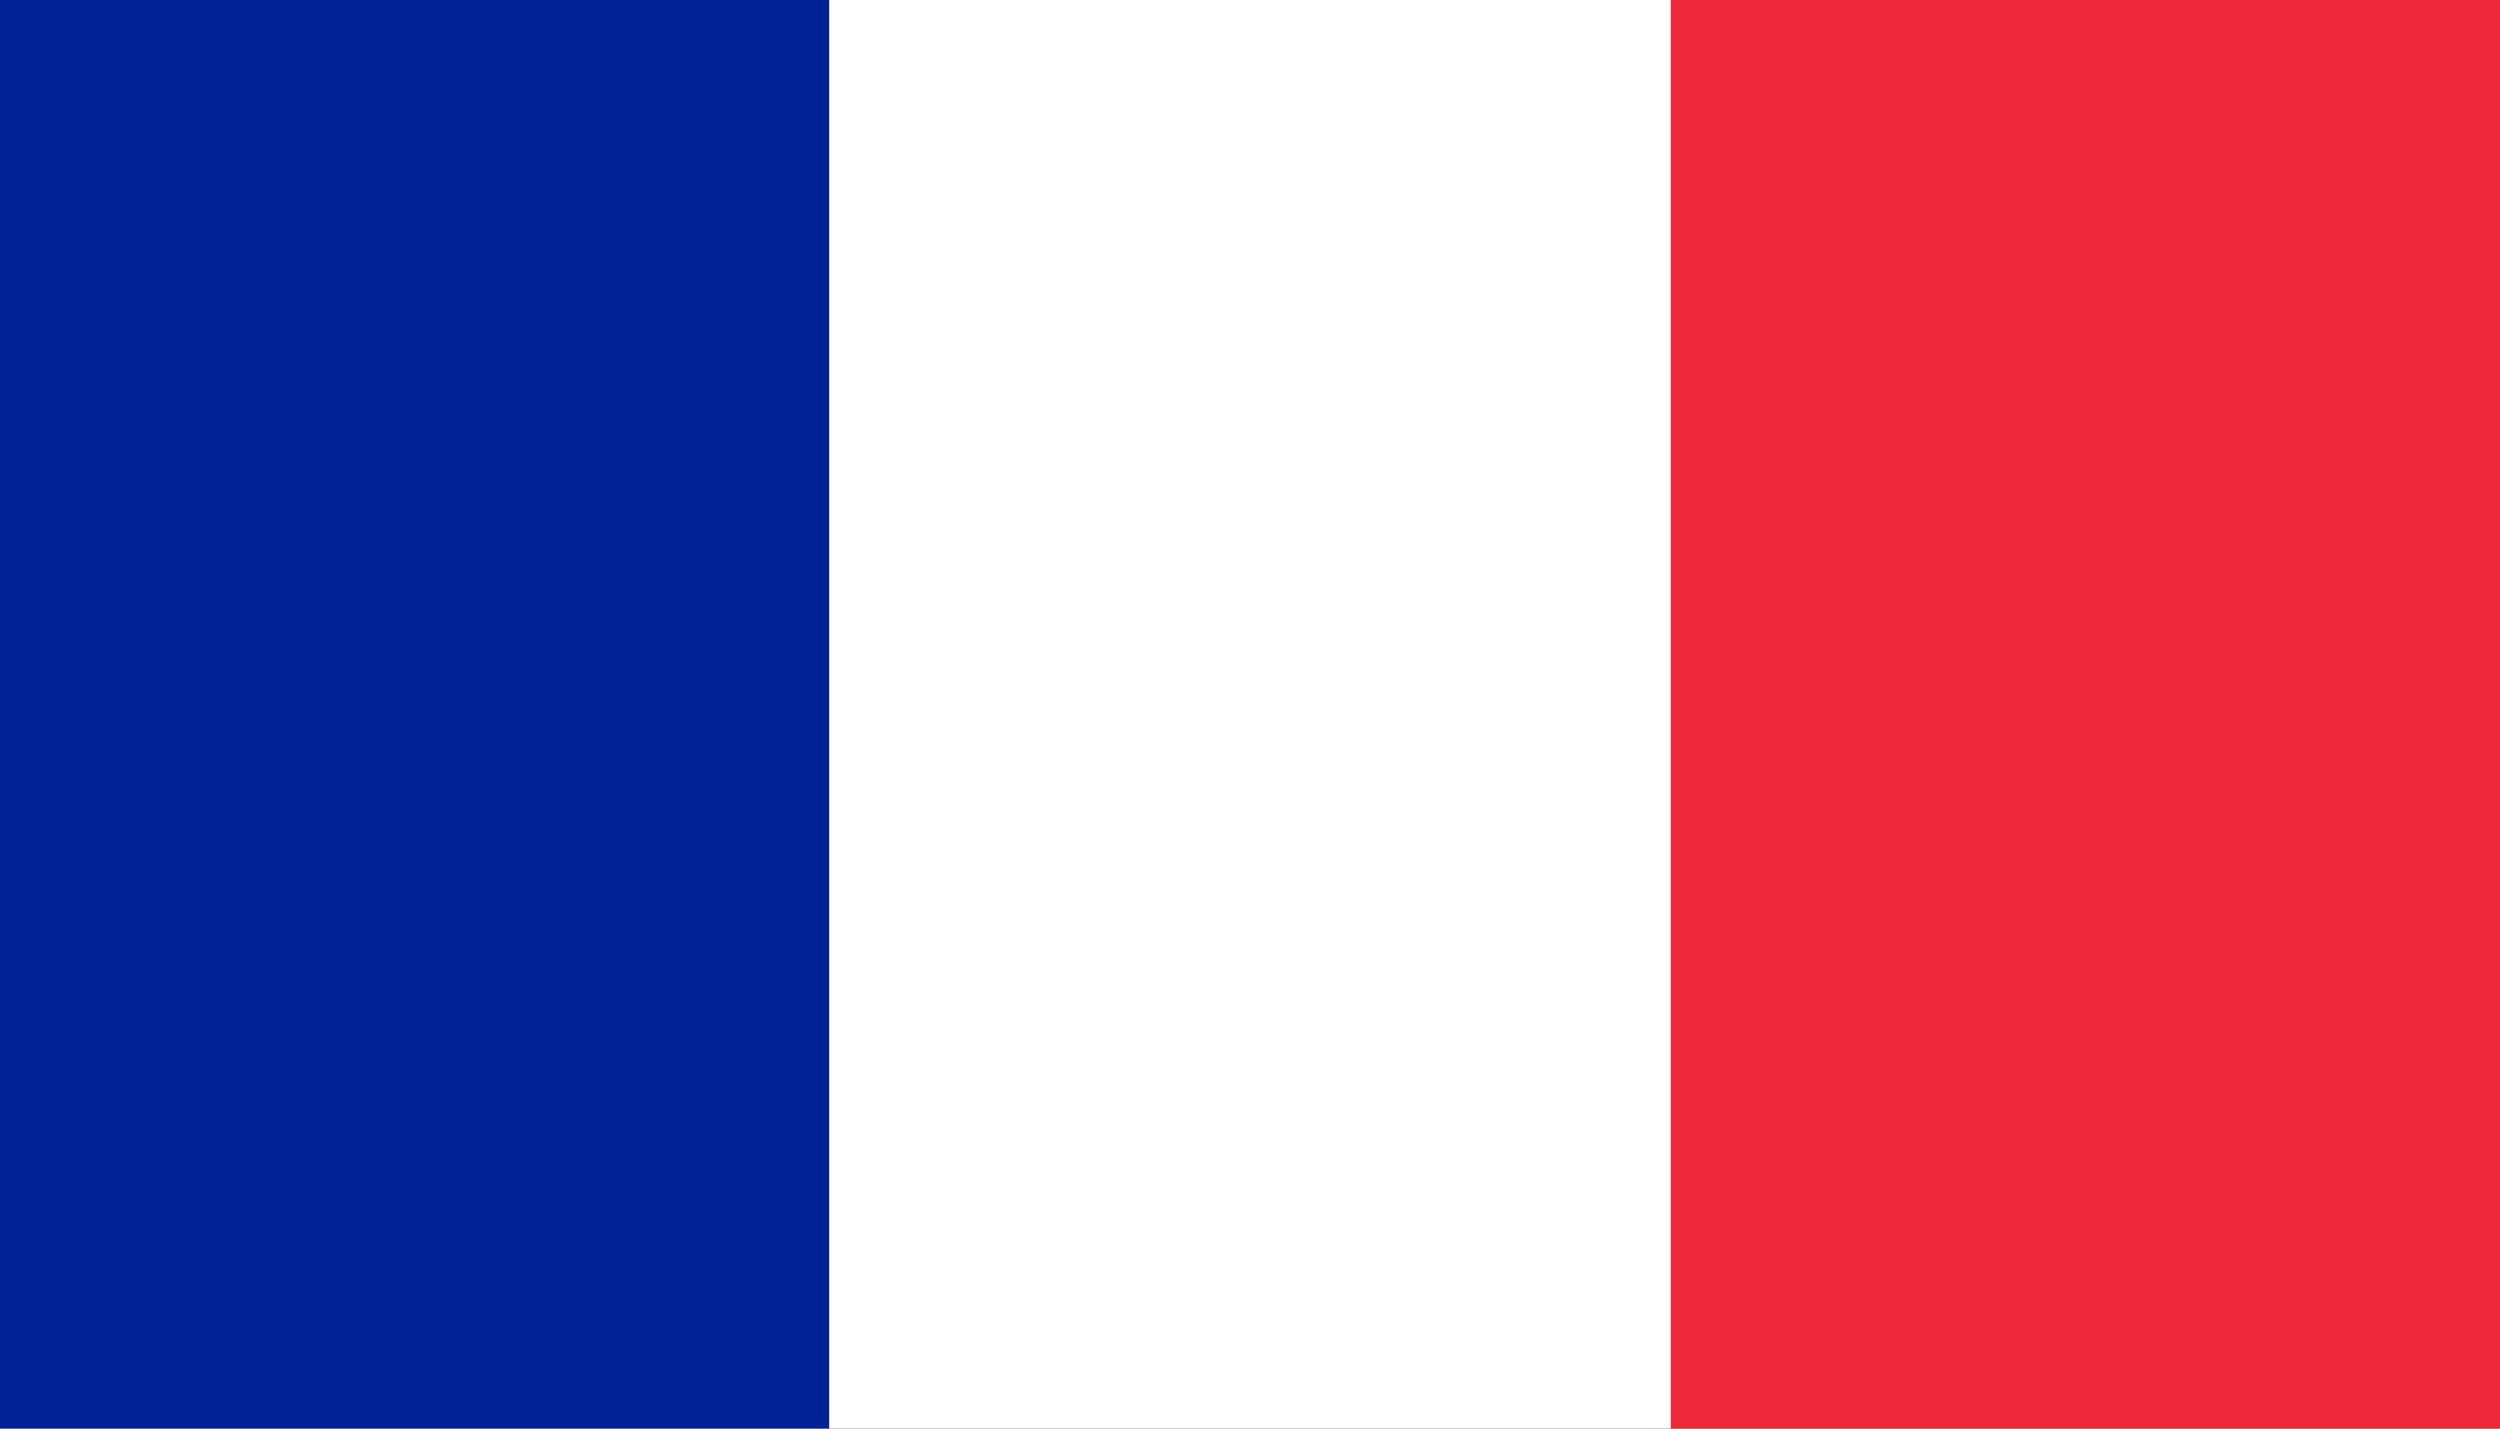 <svg width="28" height="16" viewBox="0 0 28 16" fill="none" xmlns="http://www.w3.org/2000/svg">
    <rect x="0" y="0" width="28" height="16" fill="#808080" stroke="none"/>
    <g clip-path="url(#clip0)">
        <path d="M28.139 -1.575H-0.139V17.576H28.139V-1.575Z" fill="#ED2939"/>
        <path d="M18.713 -1.575H-0.139V17.576H18.713V-1.575Z" fill="white"/>
        <path d="M9.287 -1.575H-0.139V17.576H9.287V-1.575Z" fill="#002395"/>
    </g>
    <defs>
        <clipPath id="clip0">
            <rect width="28" height="16" fill="white"/>
        </clipPath>
    </defs>
</svg>
